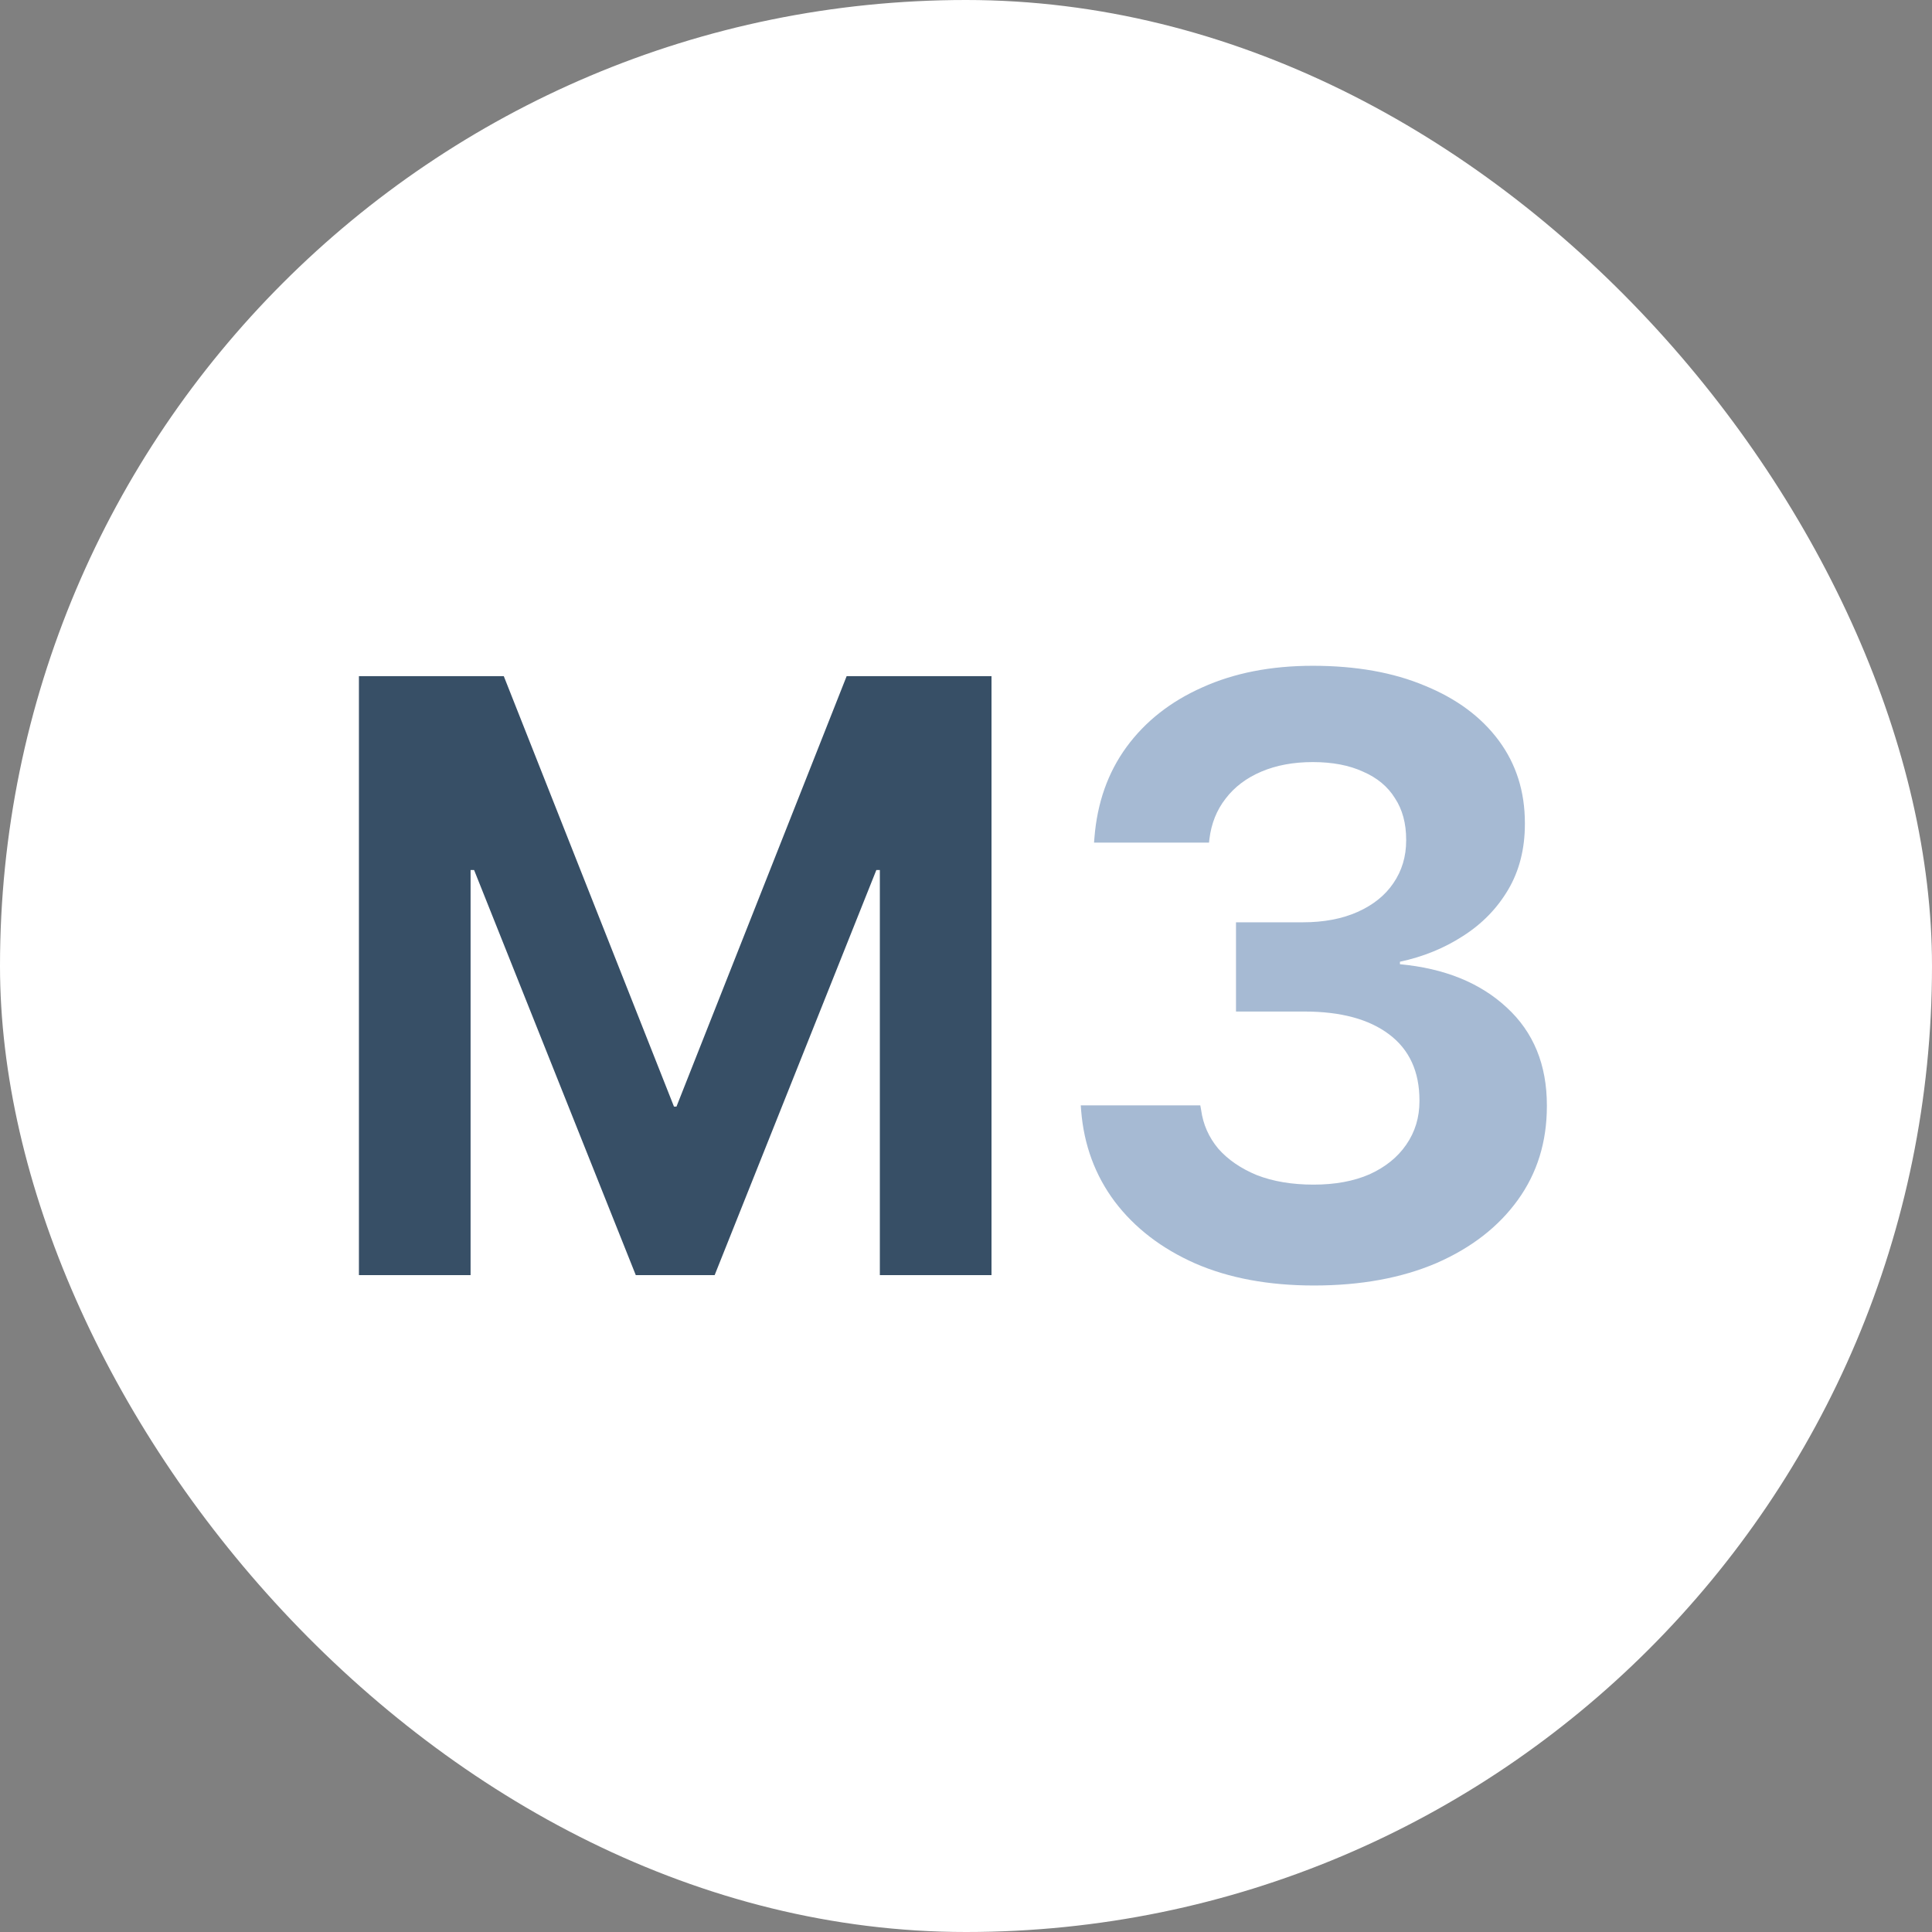 <svg width="100" height="100" viewBox="0 0 100 100" fill="none" xmlns="http://www.w3.org/2000/svg">
<rect x="0" y="0" width="100" height="100" fill="#808080" stroke="none"/>
<rect width="100" height="100" rx="50" fill="white"/>
<path d="M68.014 66.537C65.665 66.537 63.617 66.158 61.869 65.398C60.122 64.625 58.732 63.558 57.701 62.197C56.684 60.837 56.104 59.268 55.961 57.492L55.94 57.213H62.127L62.17 57.449C62.27 58.194 62.564 58.86 63.051 59.447C63.552 60.02 64.218 60.478 65.049 60.822C65.894 61.152 66.875 61.316 67.992 61.316C69.109 61.316 70.076 61.137 70.893 60.779C71.709 60.407 72.339 59.898 72.783 59.254C73.242 58.595 73.471 57.843 73.471 56.998V56.955C73.471 55.465 72.948 54.327 71.902 53.539C70.857 52.751 69.396 52.357 67.519 52.357H63.975V47.738H67.434C68.522 47.738 69.467 47.559 70.269 47.201C71.072 46.843 71.688 46.349 72.117 45.719C72.561 45.074 72.783 44.337 72.783 43.506V43.463C72.783 42.618 72.59 41.902 72.203 41.315C71.831 40.713 71.279 40.255 70.549 39.94C69.833 39.61 68.966 39.445 67.949 39.445C66.947 39.445 66.059 39.61 65.285 39.94C64.512 40.269 63.896 40.734 63.438 41.336C62.979 41.923 62.7 42.618 62.6 43.42L62.578 43.613H56.627L56.648 43.355C56.792 41.551 57.343 39.99 58.303 38.672C59.277 37.34 60.587 36.309 62.234 35.578C63.882 34.833 65.787 34.461 67.949 34.461C70.184 34.461 72.117 34.805 73.75 35.492C75.397 36.165 76.672 37.111 77.574 38.328C78.477 39.546 78.928 40.971 78.928 42.603V42.647C78.928 43.935 78.641 45.067 78.068 46.041C77.495 47.015 76.715 47.817 75.727 48.447C74.753 49.078 73.664 49.522 72.461 49.779V49.908C74.767 50.123 76.607 50.868 77.982 52.143C79.372 53.417 80.066 55.107 80.066 57.213V57.256C80.066 59.103 79.565 60.722 78.562 62.111C77.56 63.501 76.156 64.589 74.352 65.377C72.547 66.15 70.434 66.537 68.014 66.537Z" fill="#A6BAD3"/>
<path d="M18.578 66V34.998H26.076L34.885 57.277H35.014L43.822 34.998H51.32V66H45.541V45.031H42.533L49.022 35.857L36.99 66H32.908L20.877 35.857L27.365 45.031H24.357V66H18.578Z" fill="#374F66"/>
</svg>
